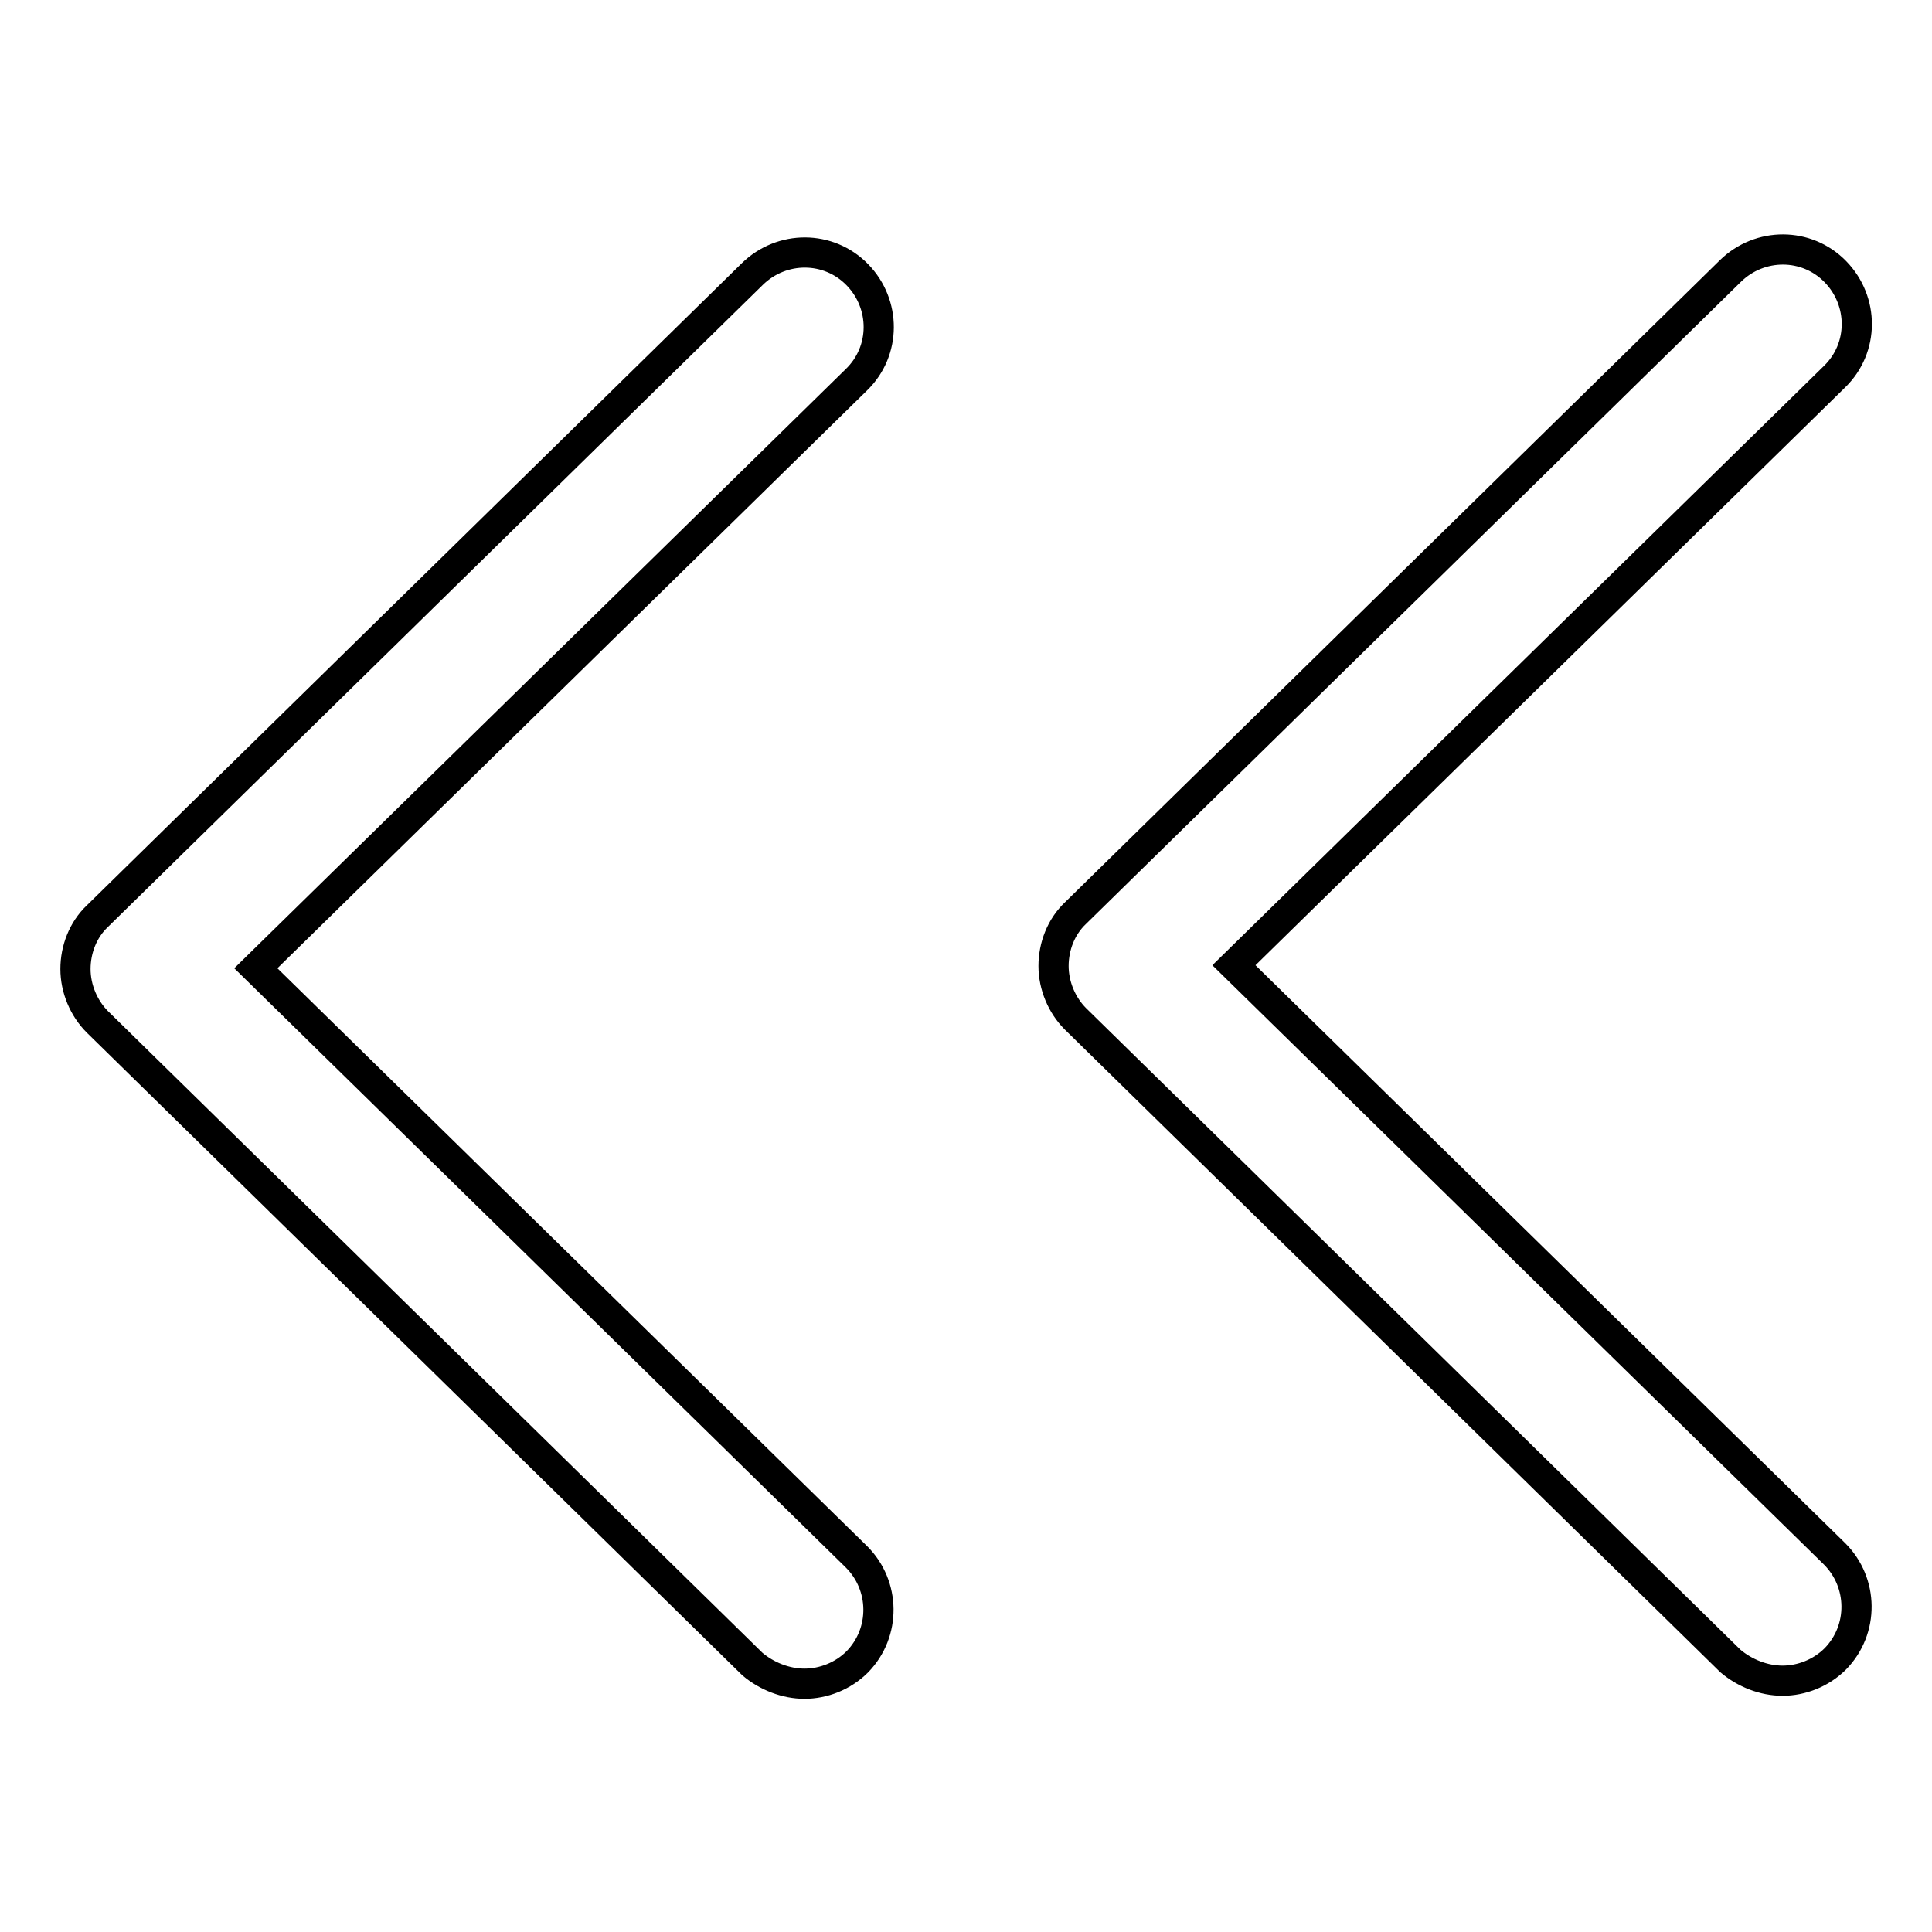 <?xml version="1.0" encoding="utf-8"?>
<!-- Svg Vector Icons : http://www.onlinewebfonts.com/icon -->
<!DOCTYPE svg PUBLIC "-//W3C//DTD SVG 1.1//EN" "http://www.w3.org/Graphics/SVG/1.1/DTD/svg11.dtd">
<svg version="1.1" xmlns="http://www.w3.org/2000/svg" xmlns:xlink="http://www.w3.org/1999/xlink" x="0px" y="0px" viewBox="0 0 256 256" enable-background="new 0 0 256 256" xml:space="preserve">
<g> <path stroke-width="4" fill-opacity="0" stroke="#000000"  d="M106.6,223.1c2.5,0,5.1-1,7-2.9c3.8-3.9,3.7-10.1-0.1-13.9l-79.6-78l79.6-78c3.9-3.8,3.9-10,0.1-13.9 c-3.8-3.9-10-3.9-13.9-0.1l-86.8,85.1c-1.9,1.8-2.9,4.4-2.9,7c0,2.6,1.1,5.2,2.9,7l86.8,85.1C101.6,222.1,104.1,223.1,106.6,223.1 L106.6,223.1z M236.2,222.7c2.5,0,5.1-1,7-2.9c3.8-3.9,3.7-10.1-0.1-13.9l-79.6-78l79.6-78c3.9-3.8,3.9-10,0.1-13.9 c-3.8-3.9-10-3.9-13.9-0.1l-86.8,85.1c-1.9,1.8-2.9,4.4-2.9,7c0,2.6,1.1,5.2,2.9,7l86.8,85.1C231.2,221.7,233.7,222.7,236.2,222.7 L236.2,222.7z"/></g>
</svg>